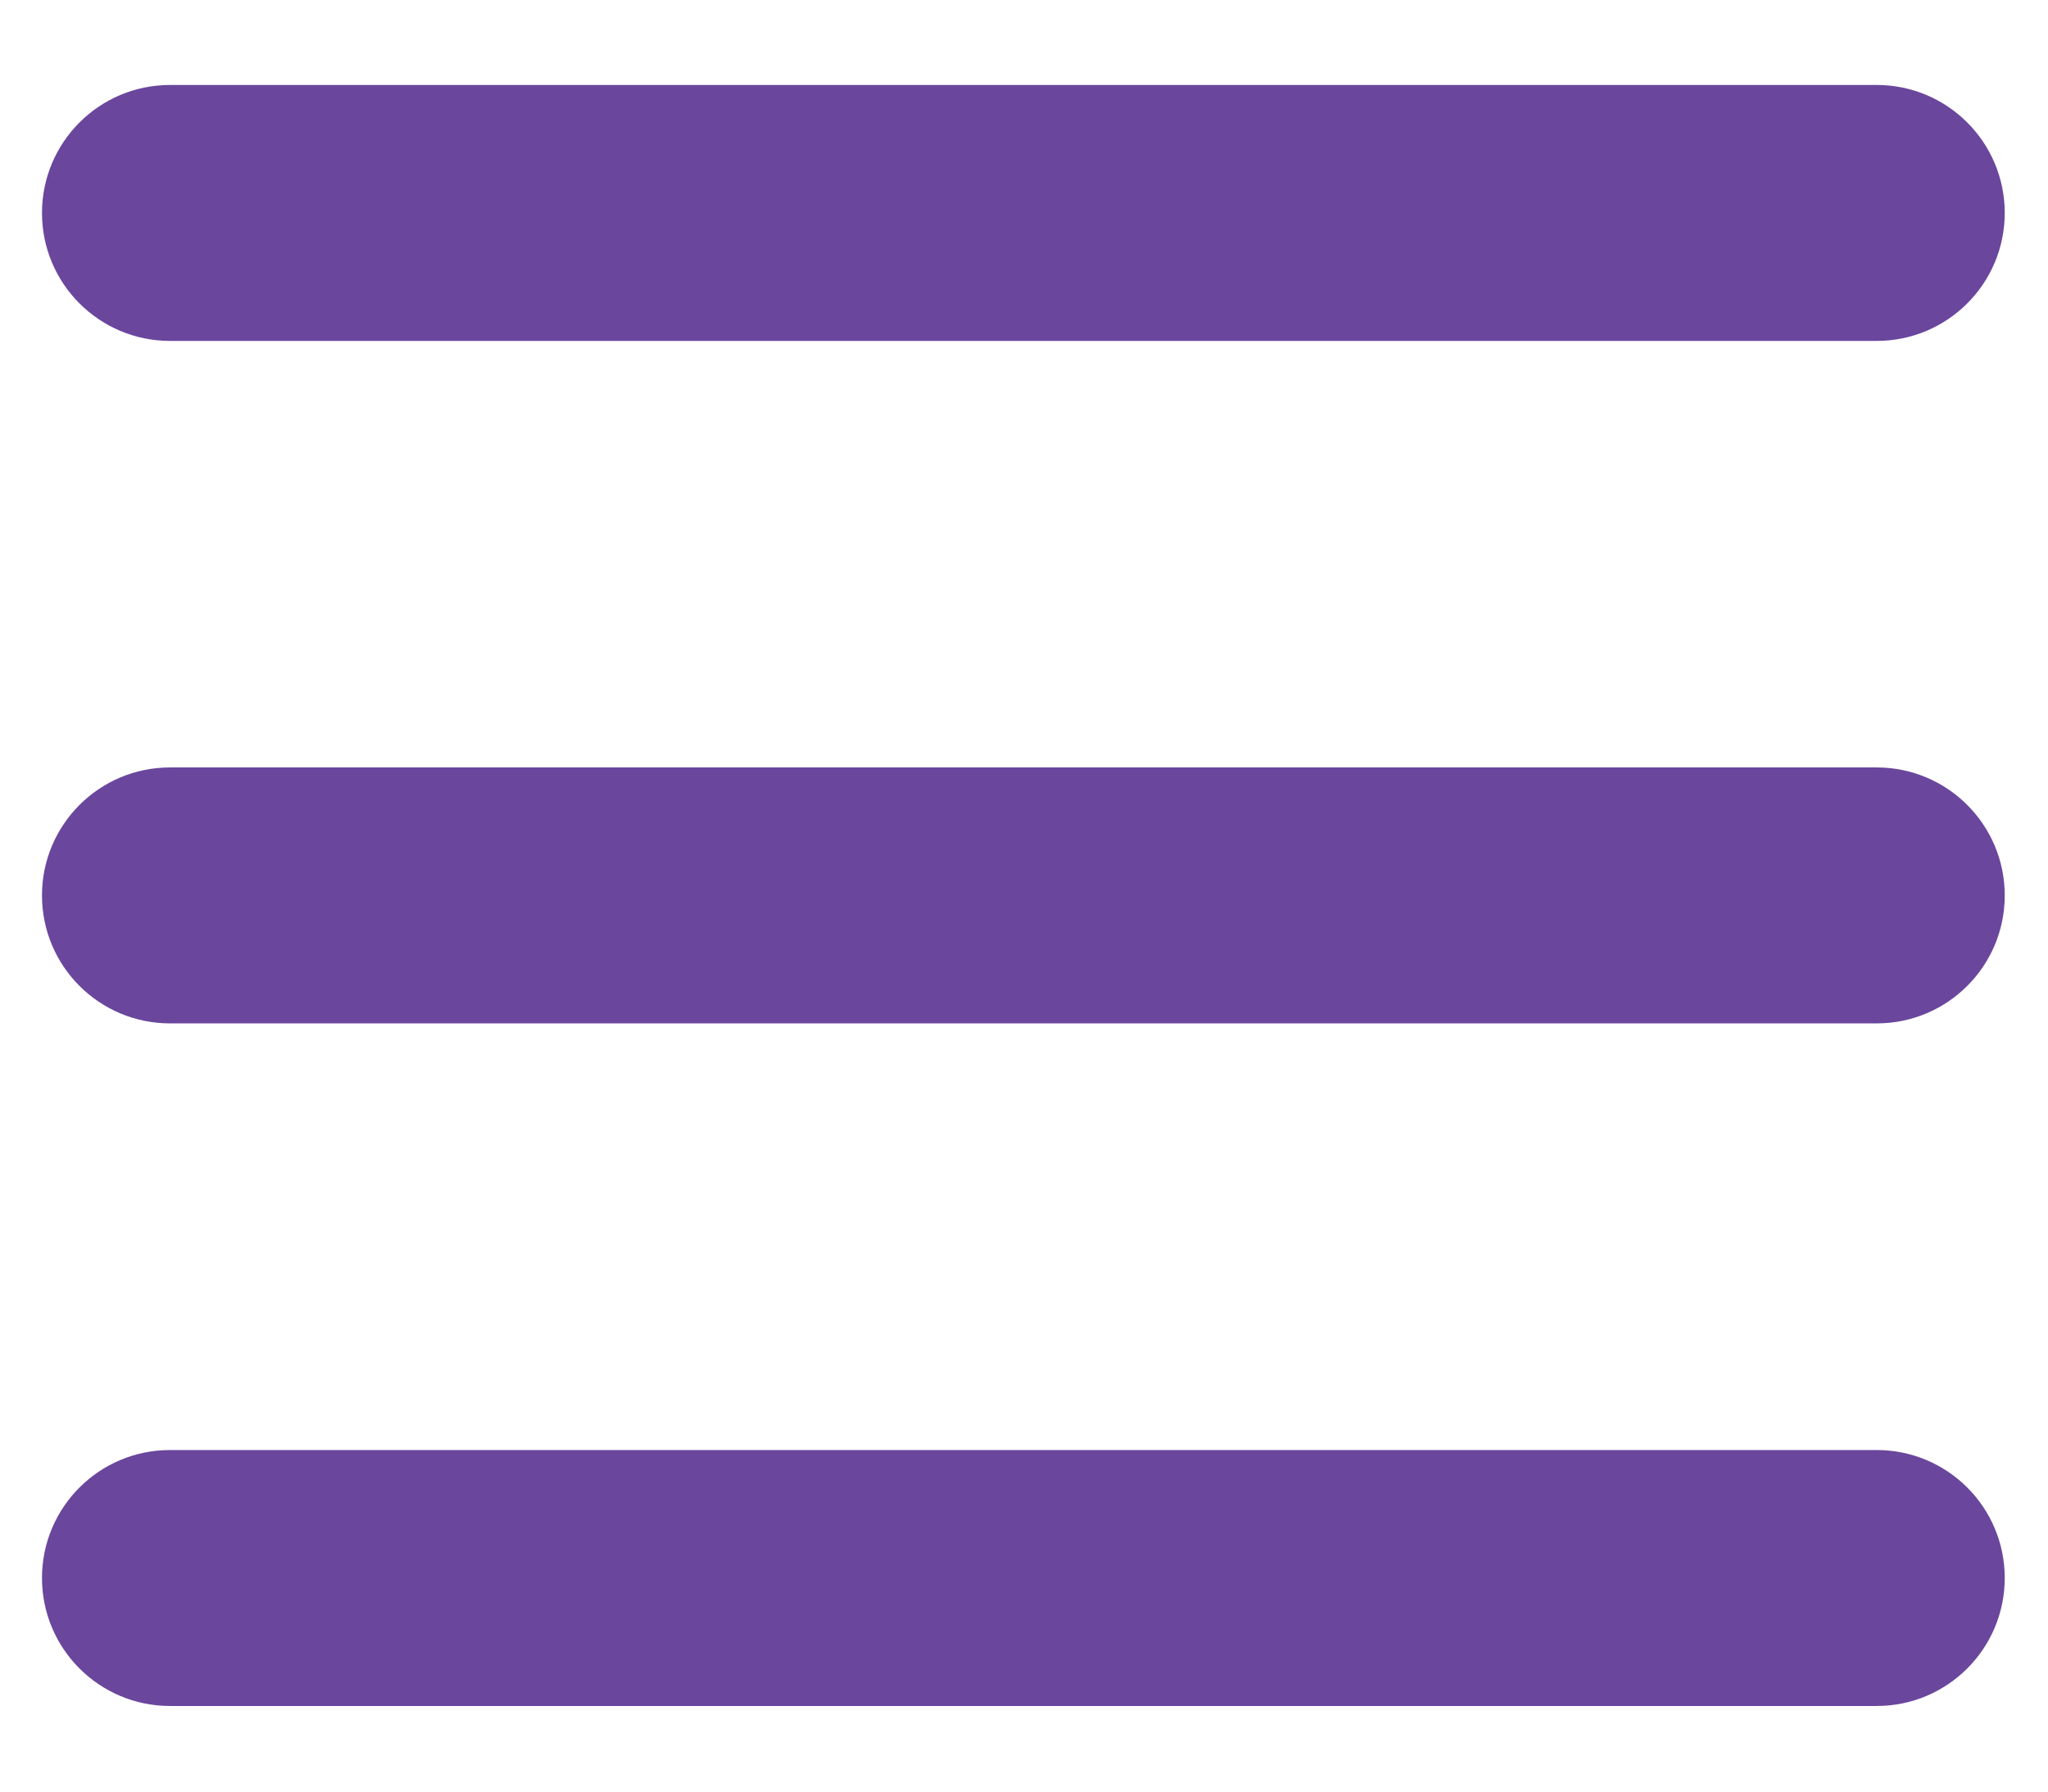 <svg width="16" height="14" viewBox="0 0 16 14" fill="none" xmlns="http://www.w3.org/2000/svg">
<g clip-path="url(#clip0_2340_17926)">
<path fill-rule="evenodd" clip-rule="evenodd" d="M0.328 1.664C0.328 1.112 0.776 0.664 1.328 0.664H14.662C15.214 0.664 15.662 1.112 15.662 1.664C15.662 2.216 15.214 2.664 14.662 2.664H1.328C0.776 2.664 0.328 2.216 0.328 1.664ZM0.328 6.997C0.328 6.445 0.776 5.997 1.328 5.997H14.662C15.214 5.997 15.662 6.445 15.662 6.997C15.662 7.55 15.214 7.997 14.662 7.997H1.328C0.776 7.997 0.328 7.55 0.328 6.997ZM1.328 11.331C0.776 11.331 0.328 11.778 0.328 12.331C0.328 12.883 0.776 13.331 1.328 13.331H14.662C15.214 13.331 15.662 12.883 15.662 12.331C15.662 11.778 15.214 11.331 14.662 11.331H1.328Z" fill="#6A469D"/>
</g>
<defs>
<clipPath id="clip0_2340_17926">
<rect width="16" height="14" fill="white"/>
</clipPath>
</defs>
</svg>
